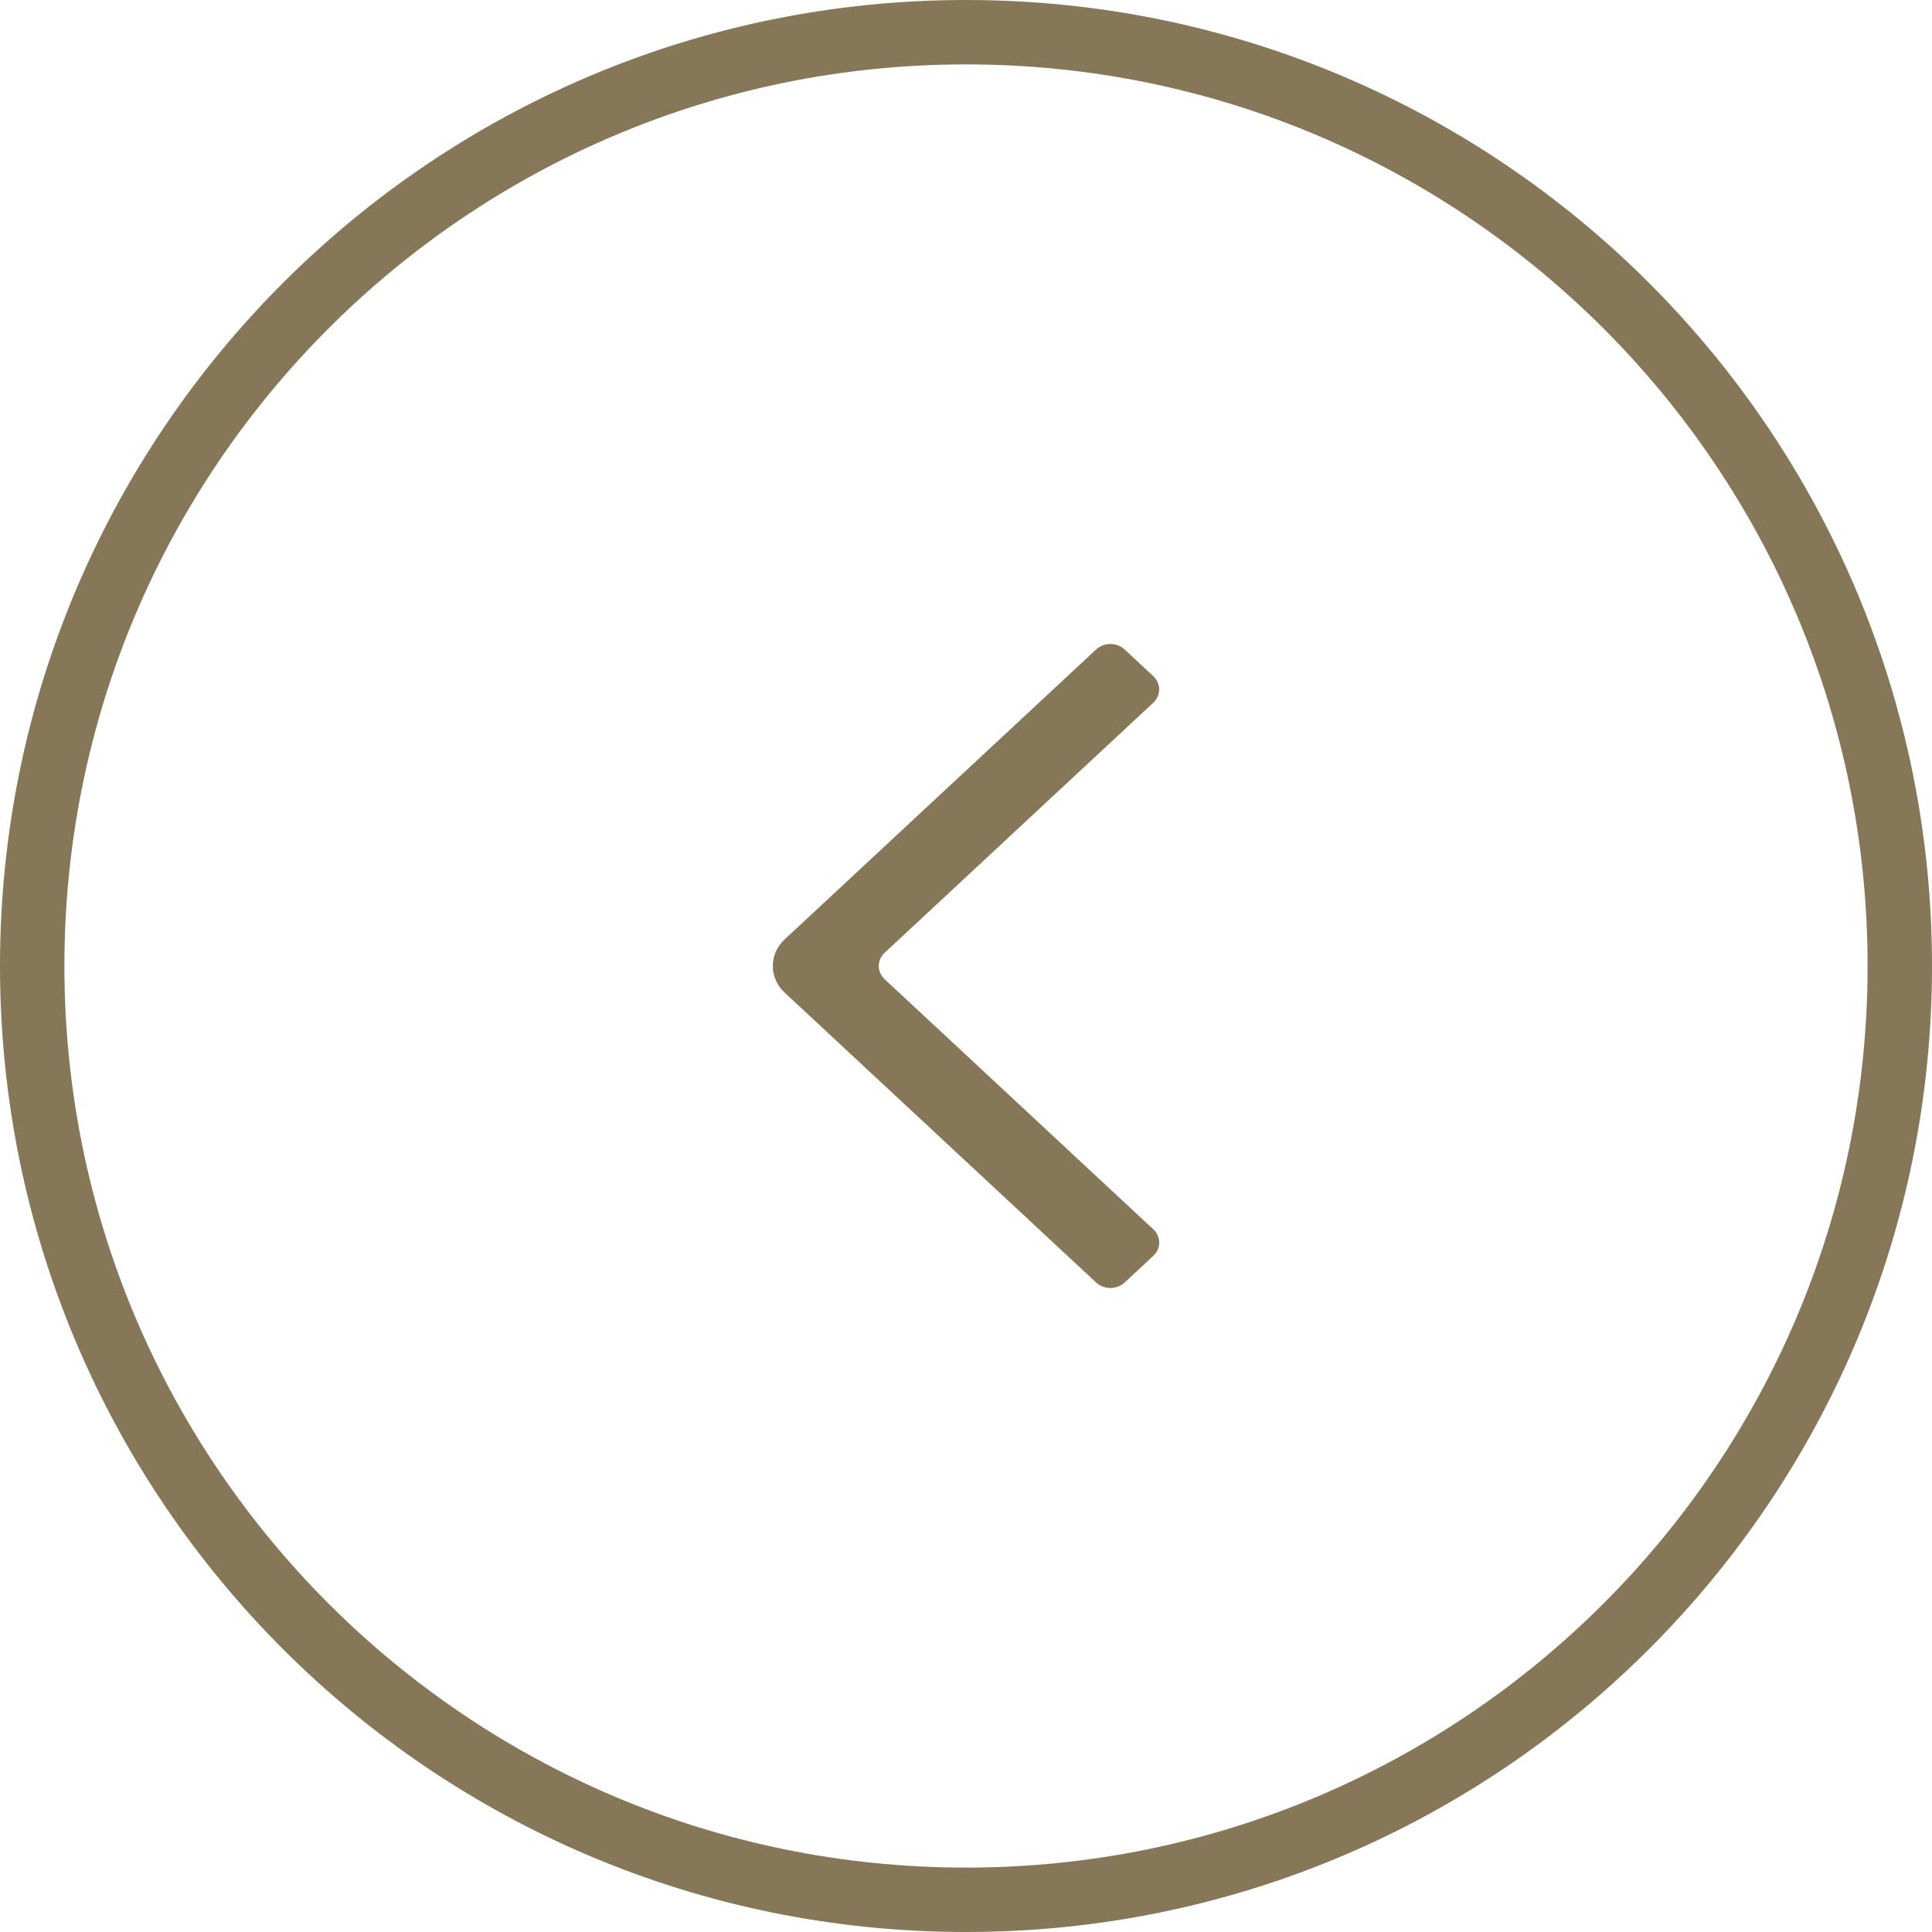 <svg width="60" height="60" viewBox="0 0 60 60" fill="none" xmlns="http://www.w3.org/2000/svg">
<path fill-rule="evenodd" clip-rule="evenodd" d="M34.04 39.829L24.368 30.826C23.877 30.37 23.877 29.63 24.368 29.174L34.04 20.171C34.285 19.943 34.683 19.943 34.928 20.171L35.816 20.998C36.061 21.226 36.061 21.596 35.816 21.824L27.476 29.587C27.23 29.815 27.23 30.185 27.476 30.413L35.816 38.176C36.061 38.404 36.061 38.774 35.816 39.002L34.928 39.829C34.683 40.057 34.285 40.057 34.04 39.829Z" fill="#877759"/>
<path d="M30 59C46.016 59 59 46.016 59 30C59 13.984 46.016 1 30 1C13.984 1 1 13.984 1 30C1 46.016 13.984 59 30 59Z" stroke="#877759" stroke-width="2"/>
</svg>
